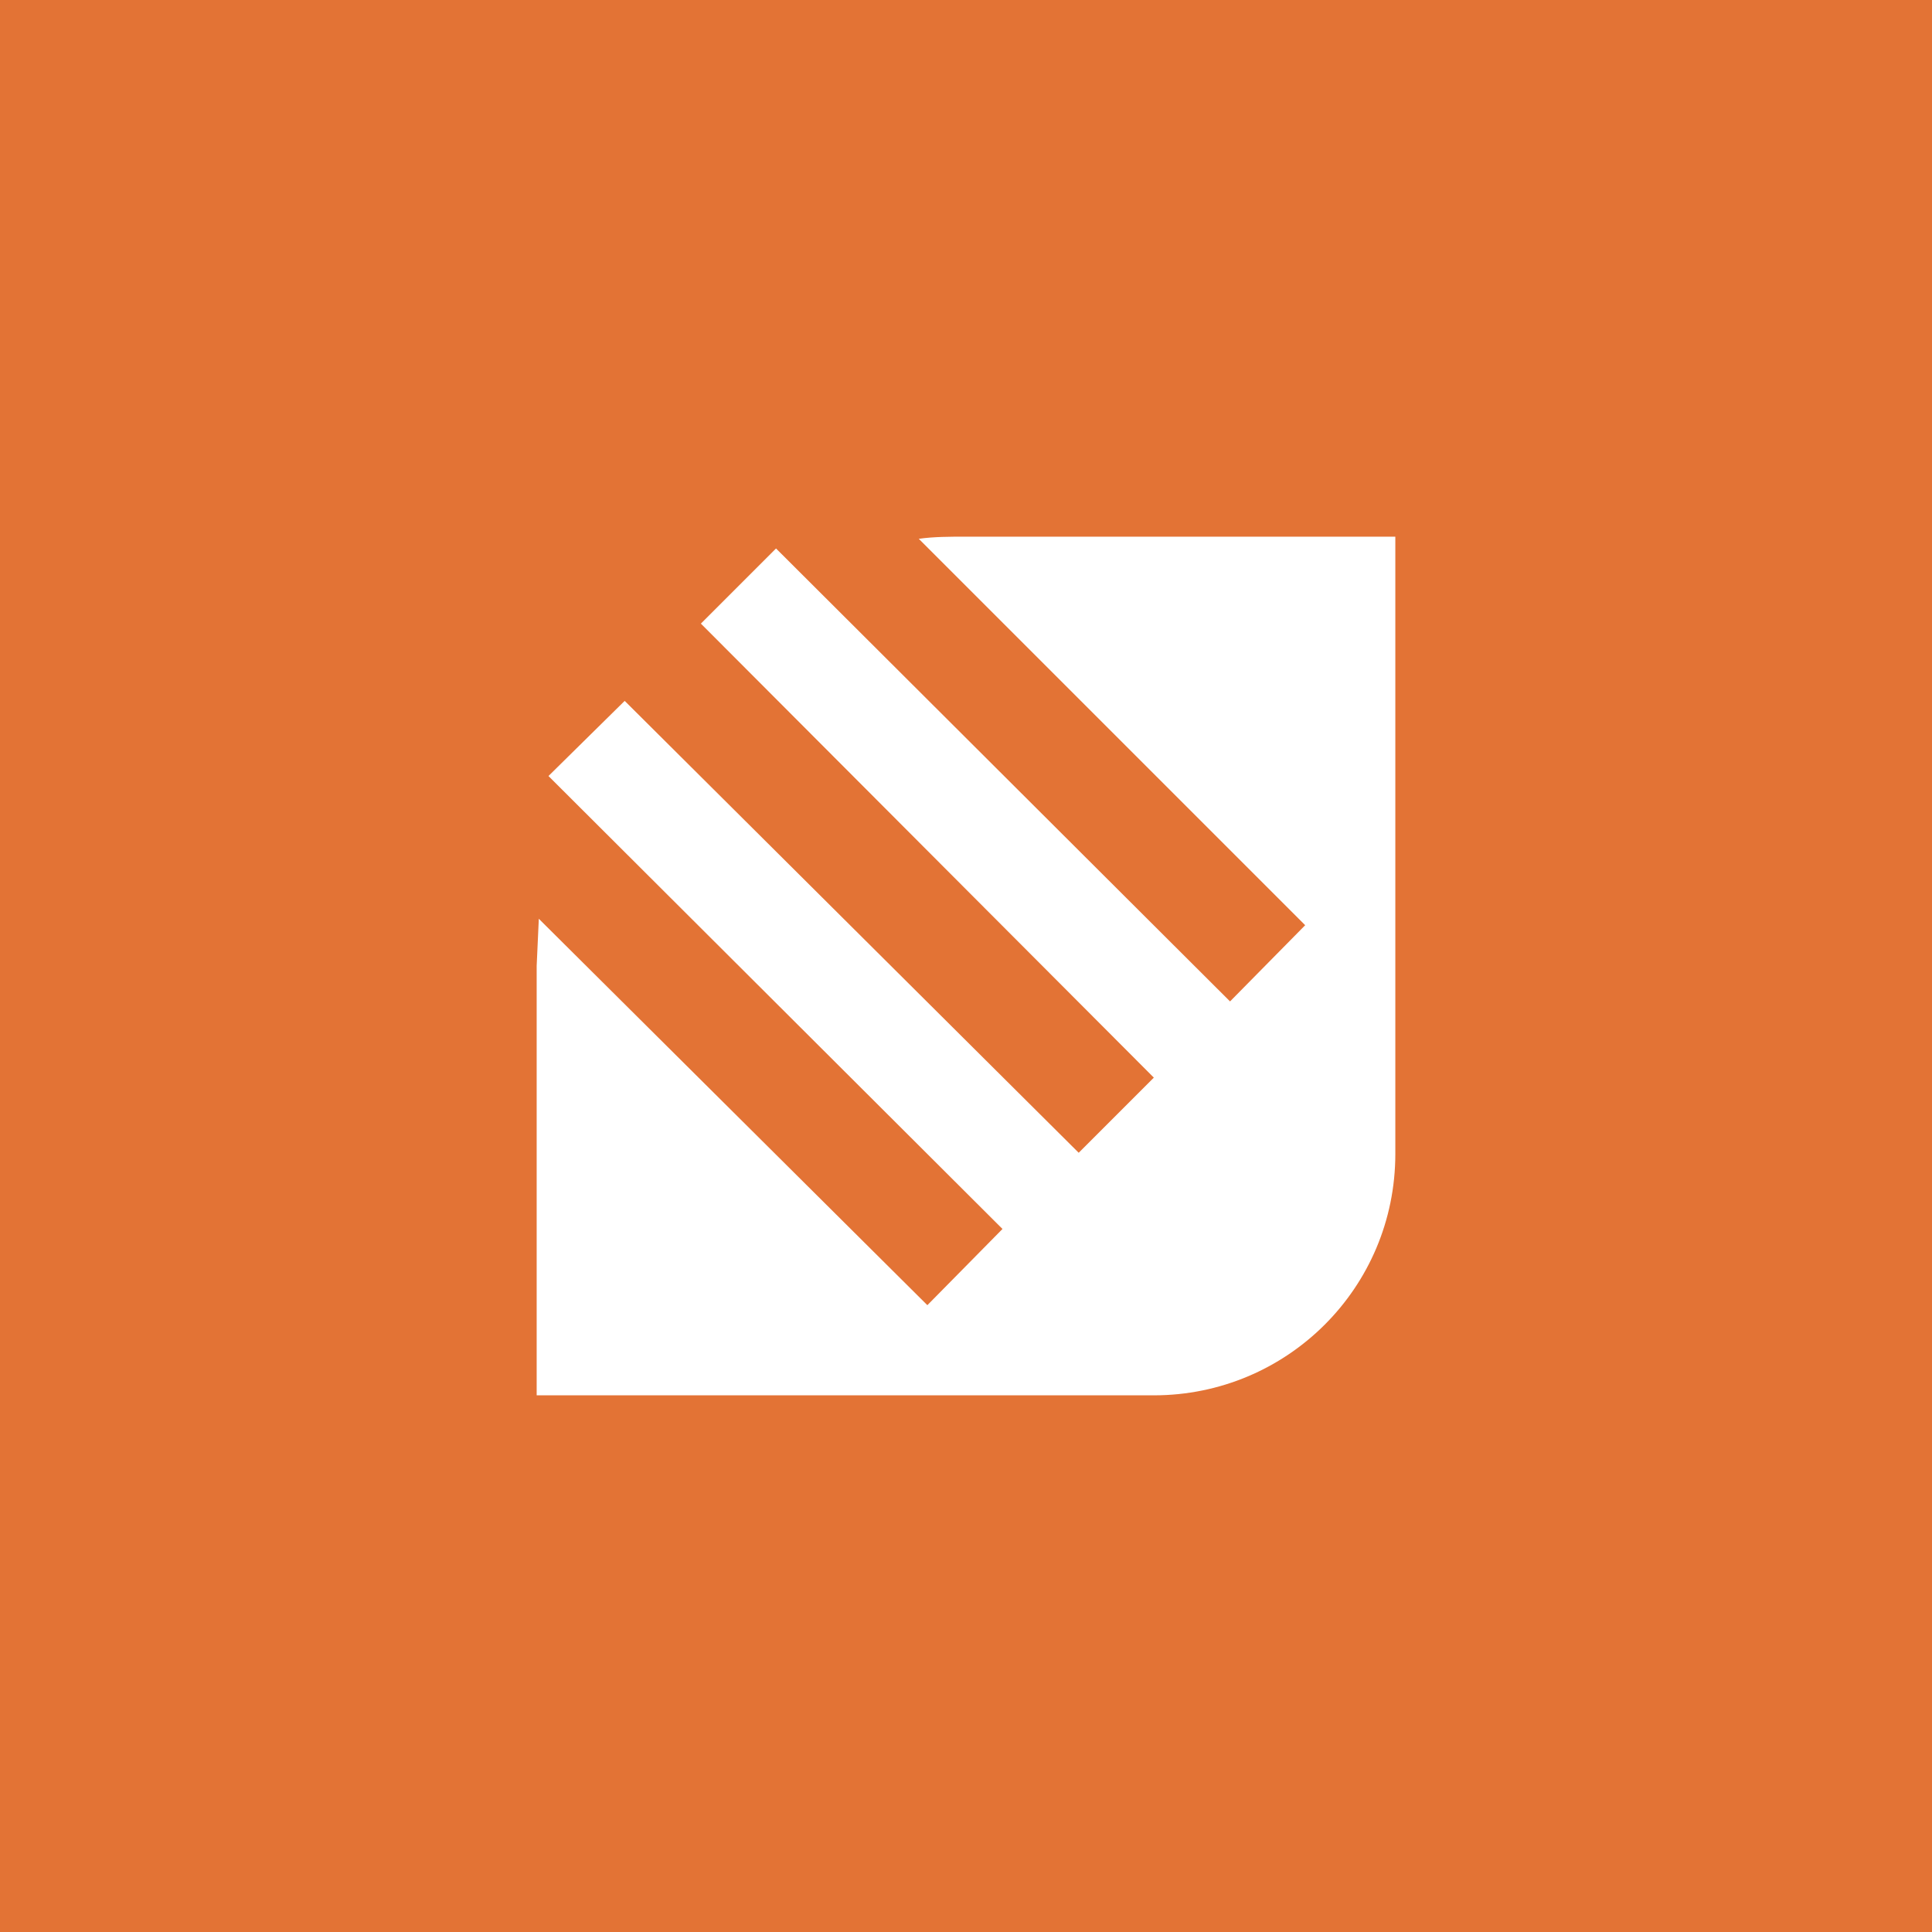 <!-- Foreks --><svg xmlns="http://www.w3.org/2000/svg" viewBox="0 0 18 18"><path fill="#E37335" d="M0 0h18v18H0z"/><path d="M7.23 5.11l-.7.7 4.22 4.23-.7.7-4.23-4.21-.71.7 4.23 4.22-.7.71-3.62-3.6L5 9v4h5.75c1.24 0 2.25-1 2.25-2.25V5H9c-.15 0-.3 0-.44.02l3.6 3.6-.7.71-4.23-4.22z" fill="#fff"/></svg>
